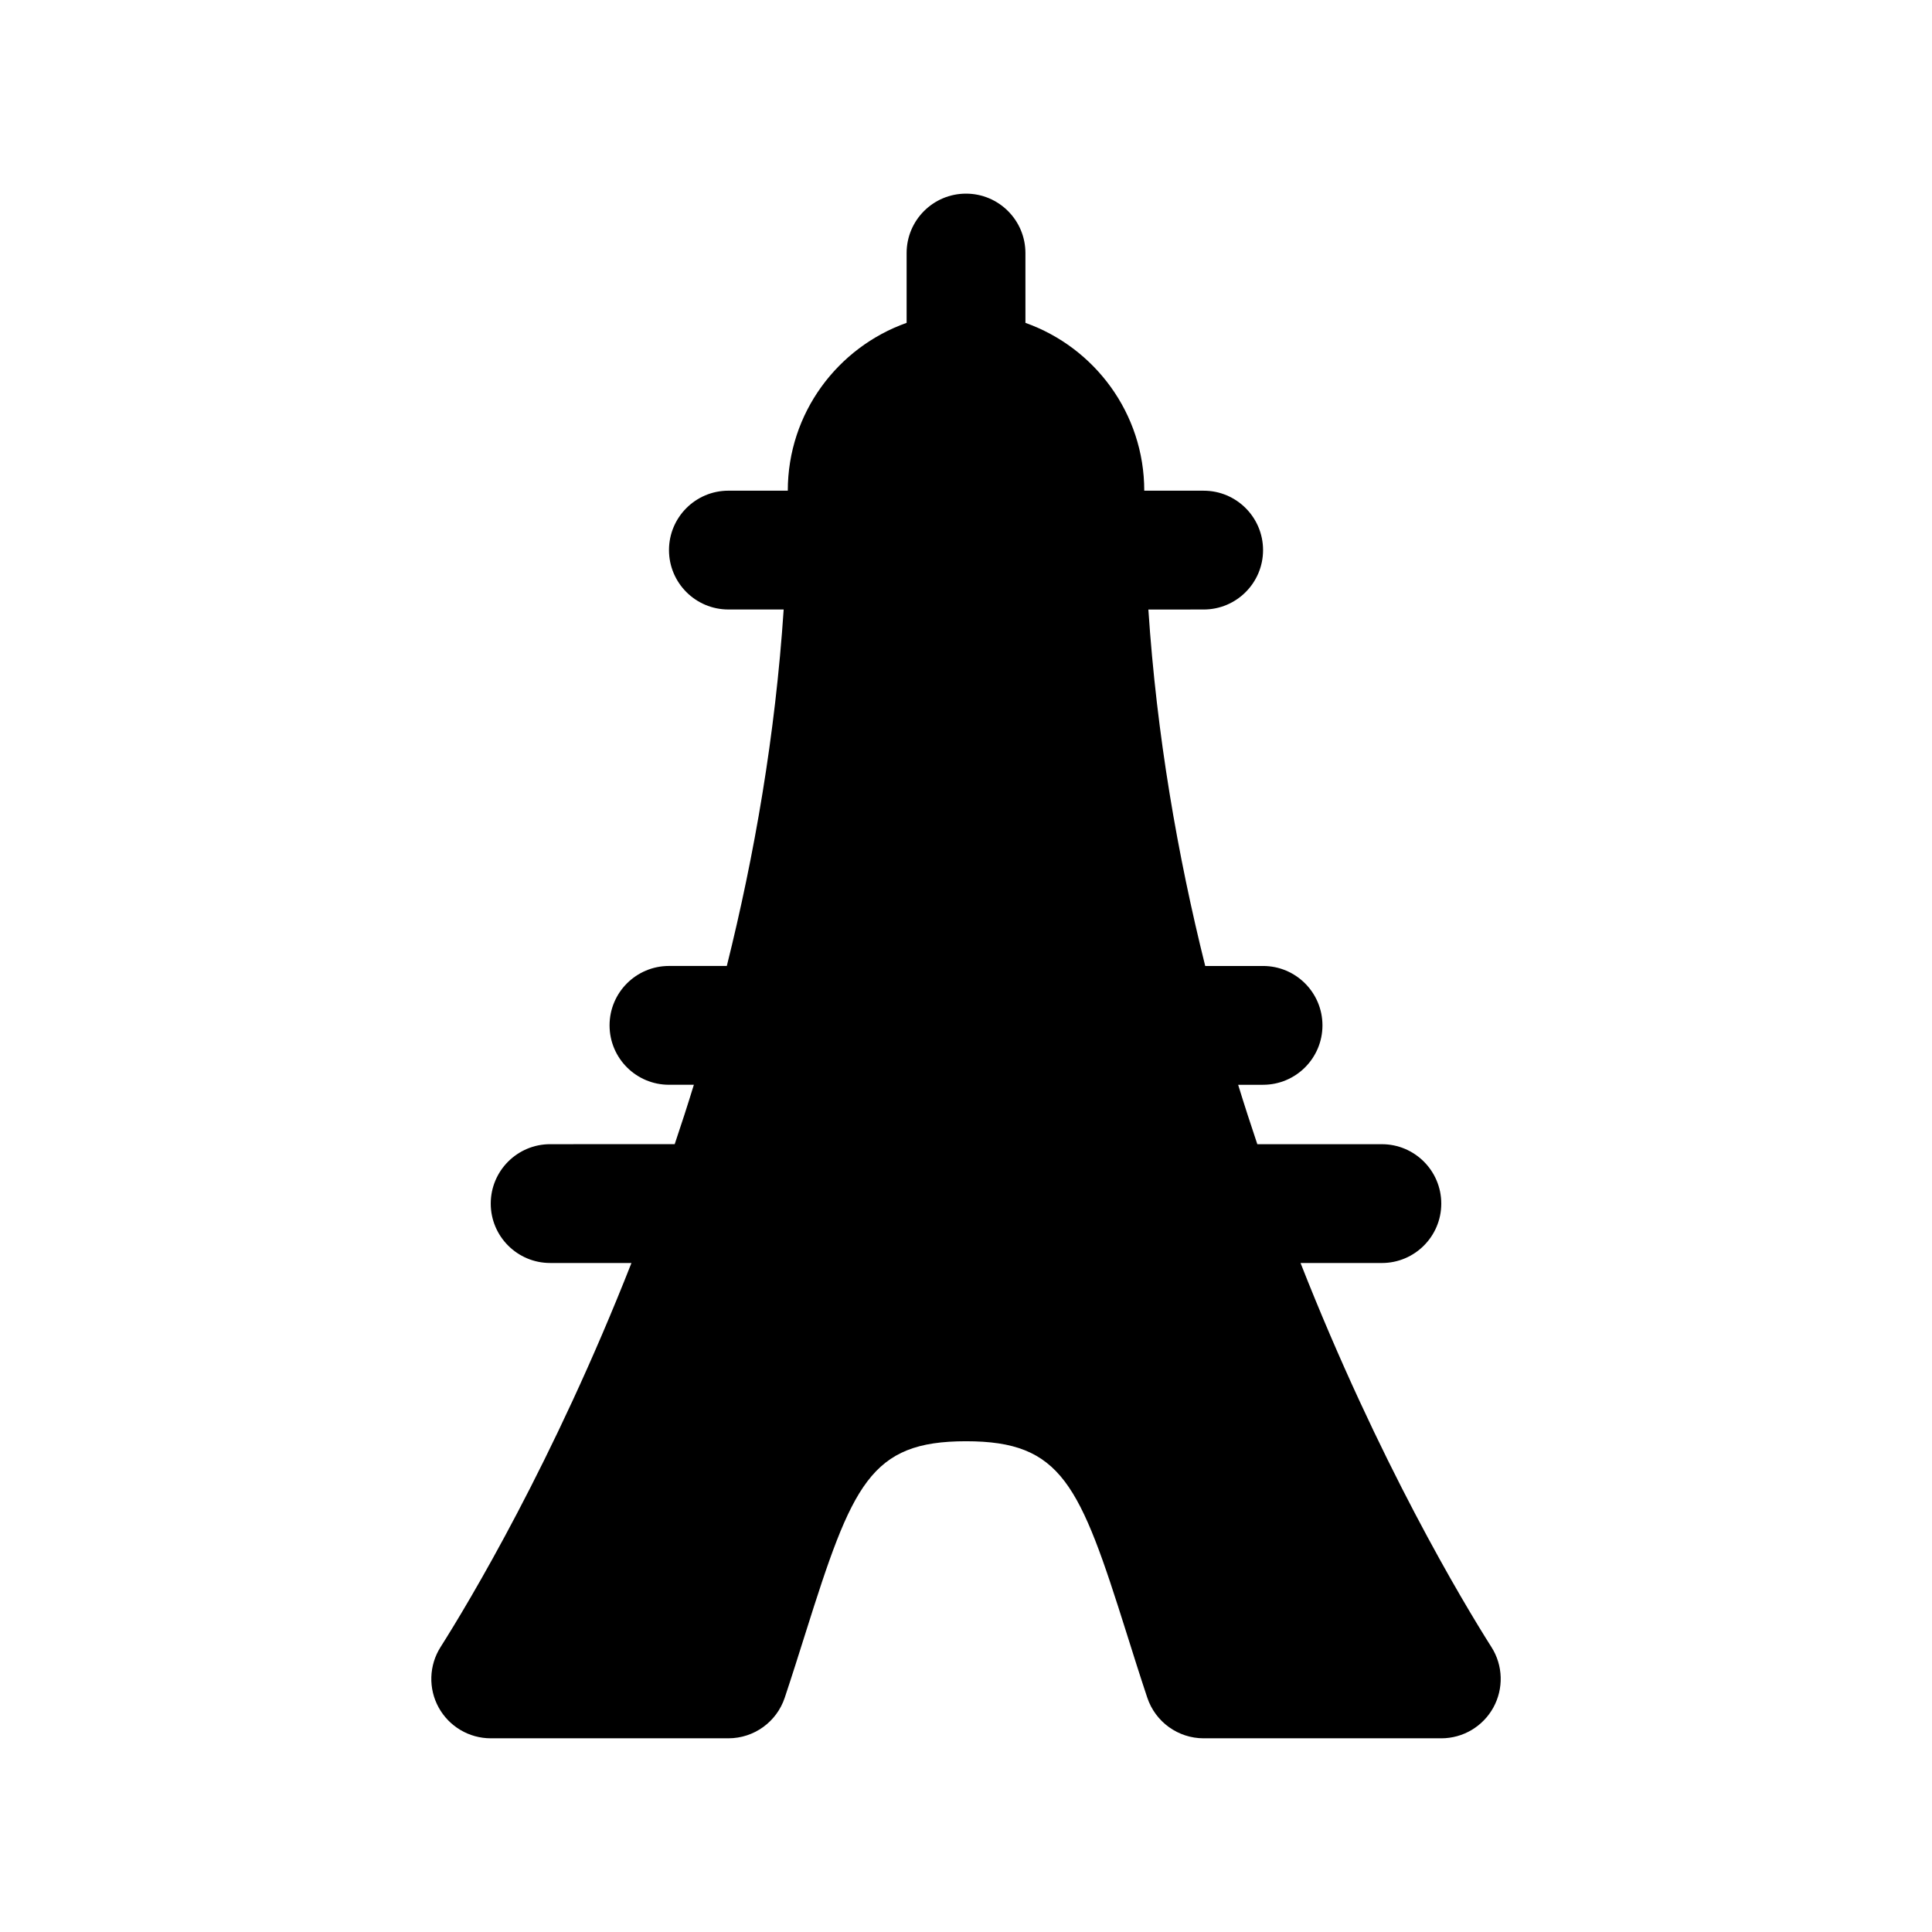 <?xml version="1.0" encoding="UTF-8"?>
<!-- Uploaded to: ICON Repo, www.svgrepo.com, Generator: ICON Repo Mixer Tools -->
<svg fill="#000000" width="800px" height="800px" version="1.1" viewBox="144 144 512 512" xmlns="http://www.w3.org/2000/svg">
 <path d="m539.25 580.5c-7.543-11.902-29.836-48.996-50.594-101.79h21.555c8.691 0 15.742-7.055 15.742-15.742 0-8.691-7.055-15.742-15.742-15.742h-33.008c-1.73-5.148-3.434-10.375-5.078-15.742l6.598-0.004c8.691 0 15.742-7.055 15.742-15.742 0-8.691-7.055-15.742-15.742-15.742h-15.328c-7.336-29.41-12.855-61.18-15.066-94.465l14.652-0.004c8.691 0 15.742-7.055 15.742-15.742 0-8.691-7.055-15.742-15.742-15.742h-15.742c0-20.516-13.18-37.977-31.488-44.477l-0.004-18.504c0-8.691-7.055-15.742-15.742-15.742-8.691 0-15.742 7.055-15.742 15.742v18.5c-18.316 6.504-31.488 23.953-31.488 44.477h-15.742c-8.691 0-15.742 7.055-15.742 15.742 0 8.691 7.055 15.742 15.742 15.742h14.648c-2.211 33.281-7.731 65.055-15.066 94.465l-15.332 0.004c-8.691 0-15.742 7.055-15.742 15.742 0 8.691 7.055 15.742 15.742 15.742h6.598c-1.645 5.367-3.344 10.598-5.078 15.742l-33.008 0.004c-8.691 0-15.742 7.055-15.742 15.742 0 8.691 7.055 15.742 15.742 15.742h21.547c-20.758 52.789-43.051 89.883-50.594 101.79-3.07 4.84-3.266 10.988-0.496 16.012 2.769 5.027 8.062 8.16 13.801 8.16h62.977c6.777 0 12.793-4.336 14.934-10.762 1.984-5.953 3.777-11.652 5.488-17.082 12.434-39.496 17.148-50.879 42.555-50.879 25.402 0 30.117 11.383 42.555 50.883 1.707 5.422 3.496 11.125 5.481 17.074 2.148 6.426 8.16 10.766 14.941 10.766h62.977c5.738 0 11.02-3.125 13.793-8.156 2.766-5.031 2.578-11.172-0.5-16.012z"/>
</svg>